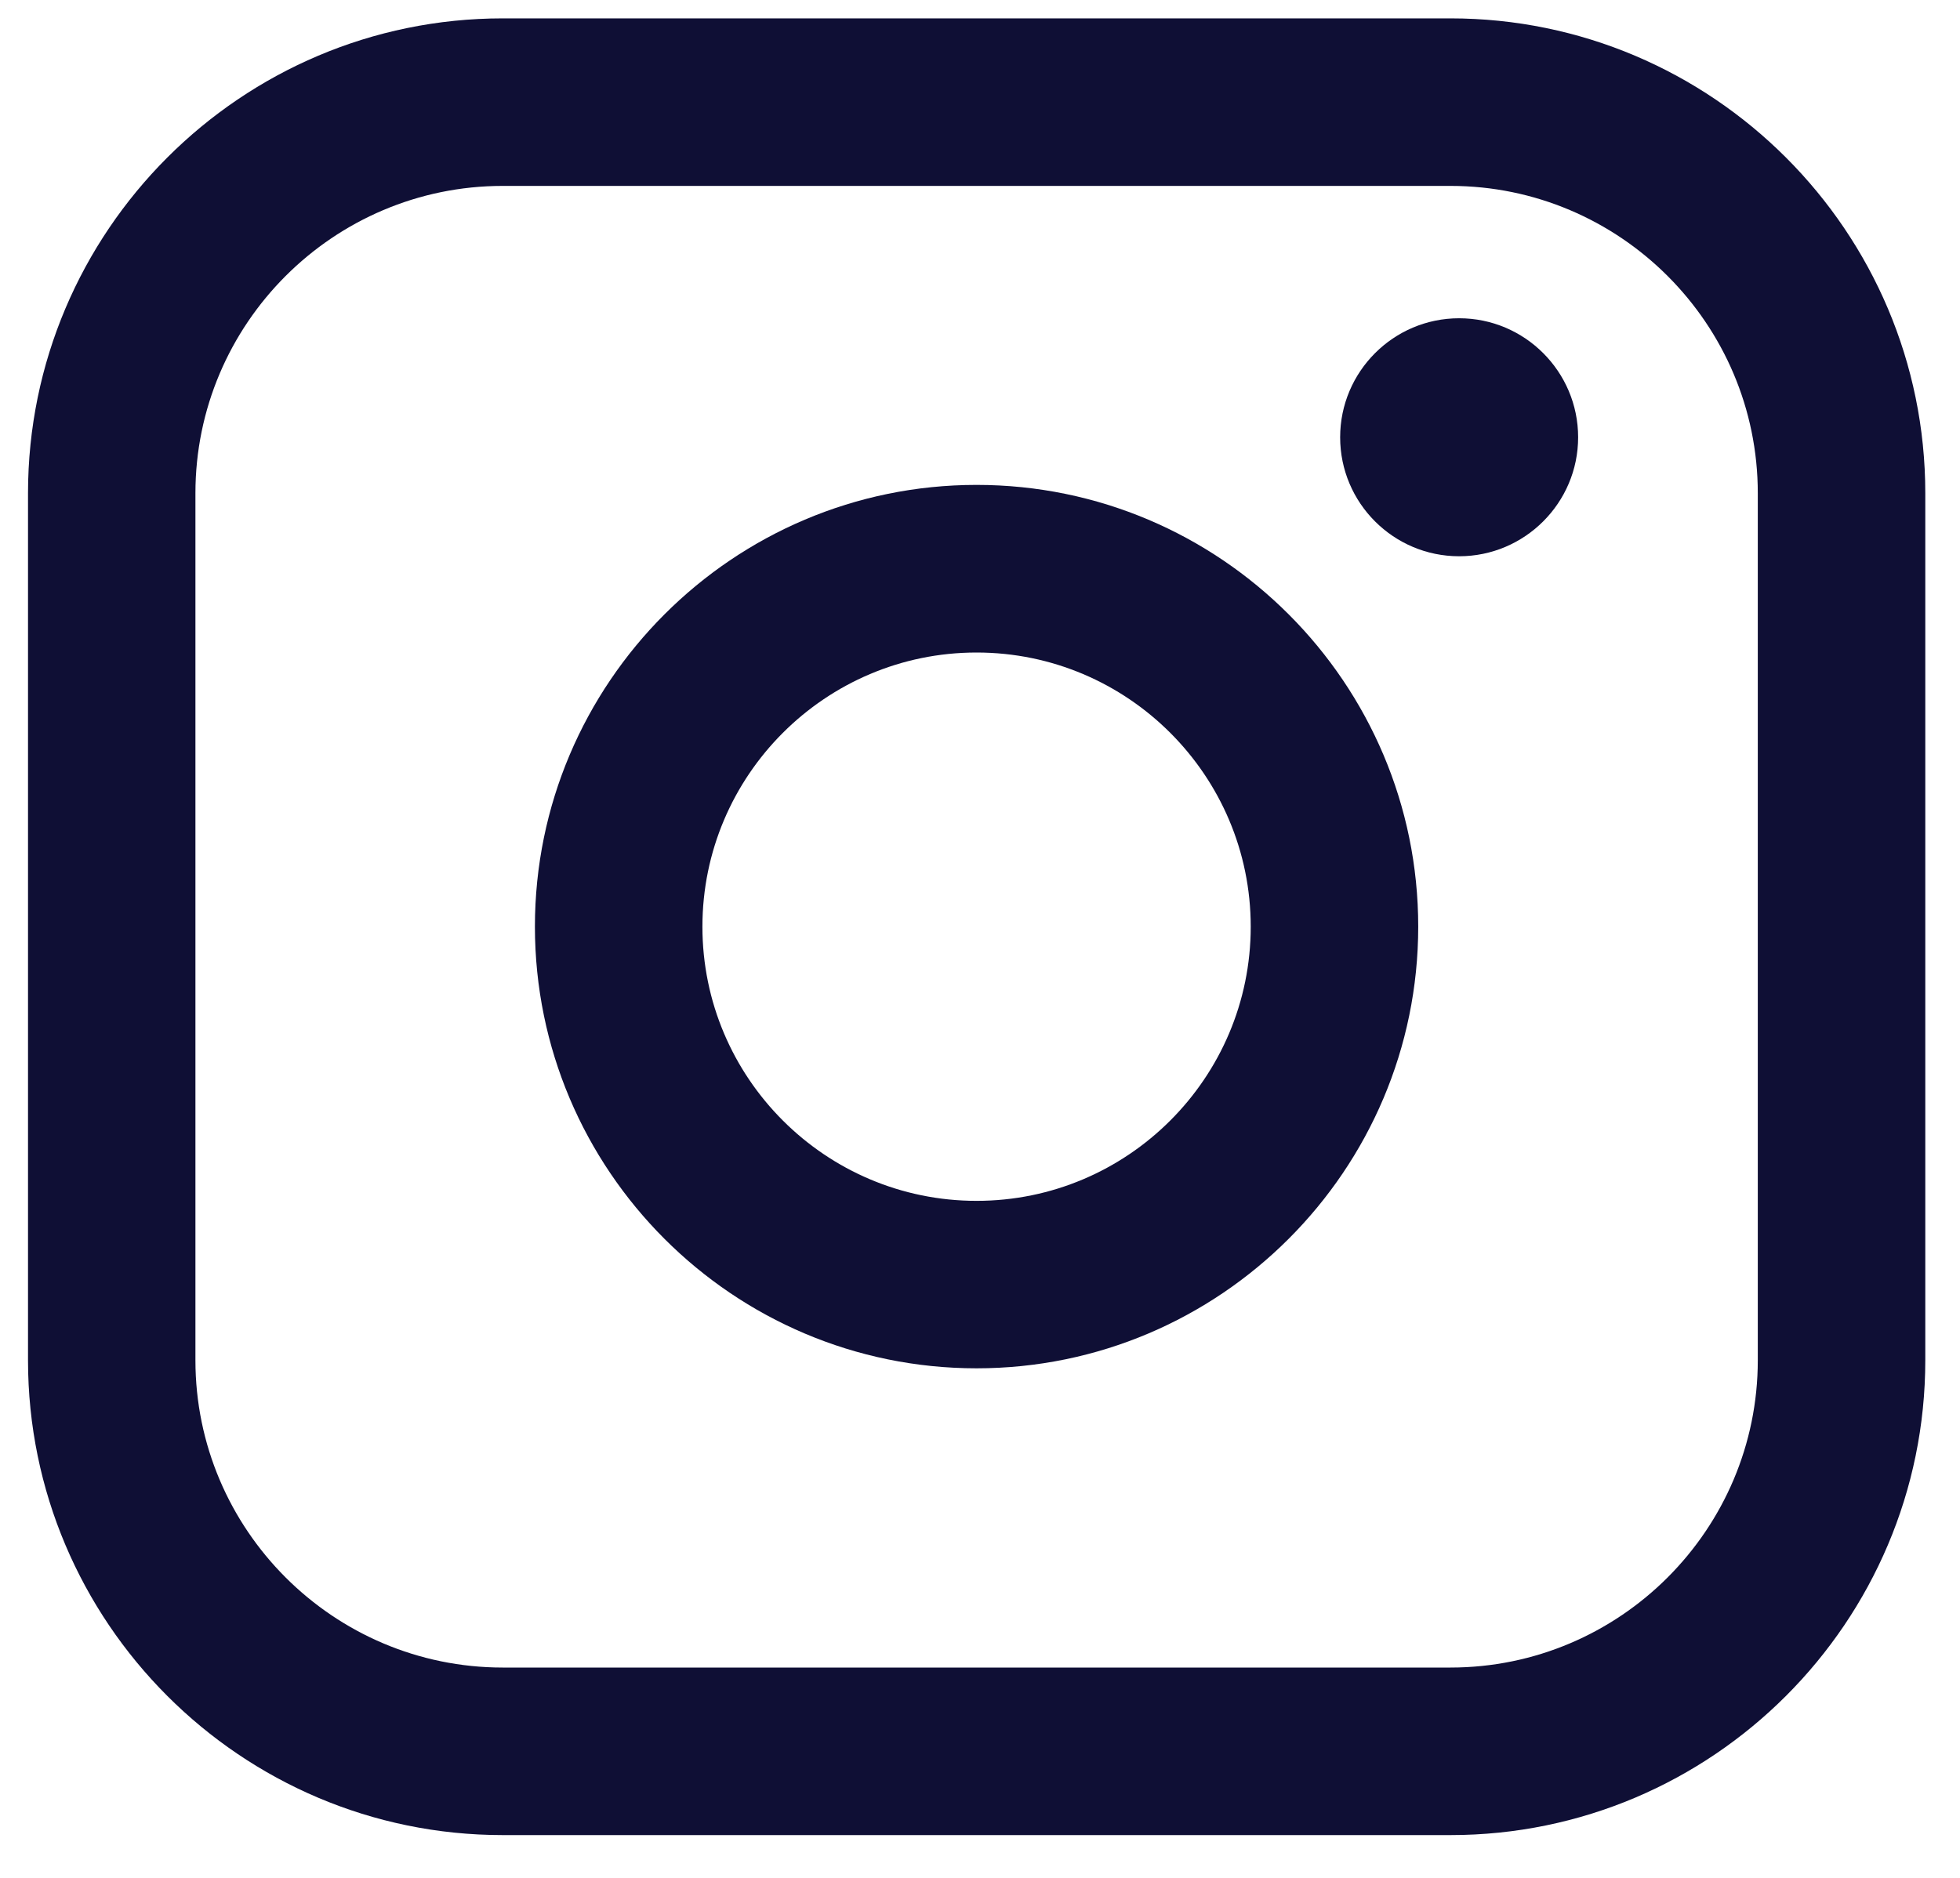 <svg width="24" height="23" viewBox="0 0 24 23" fill="none" xmlns="http://www.w3.org/2000/svg">
<path d="M17.761 0.225H6.156C2.951 0.225 0.343 2.834 0.343 6.041V16.66C0.343 19.867 2.951 22.476 6.156 22.476H17.761C20.966 22.476 23.575 19.867 23.575 16.66V6.041C23.575 2.834 20.966 0.225 17.761 0.225ZM2.393 6.041C2.393 3.966 4.082 2.277 6.156 2.277H17.761C19.835 2.277 21.524 3.966 21.524 6.041V16.66C21.524 18.735 19.835 20.424 17.761 20.424H6.156C4.082 20.424 2.393 18.735 2.393 16.66V6.041Z" fill="#0F0F35"/>
<path d="M11.958 16.759C14.939 16.759 17.366 14.332 17.366 11.349C17.366 8.366 14.941 5.939 11.958 5.939C8.976 5.939 6.55 8.366 6.55 11.349C6.55 14.332 8.976 16.759 11.958 16.759ZM11.958 7.992C13.809 7.992 15.315 9.498 15.315 11.35C15.315 13.202 13.809 14.708 11.958 14.708C10.107 14.708 8.601 13.202 8.601 11.35C8.601 9.498 10.107 7.992 11.958 7.992Z" fill="#0F0F35"/>
<path d="M17.867 6.813C18.669 6.813 19.324 6.16 19.324 5.356C19.324 4.552 18.671 3.898 17.867 3.898C17.063 3.898 16.41 4.552 16.41 5.356C16.41 6.16 17.063 6.813 17.867 6.813Z" fill="#0F0F35"/>
</svg>
